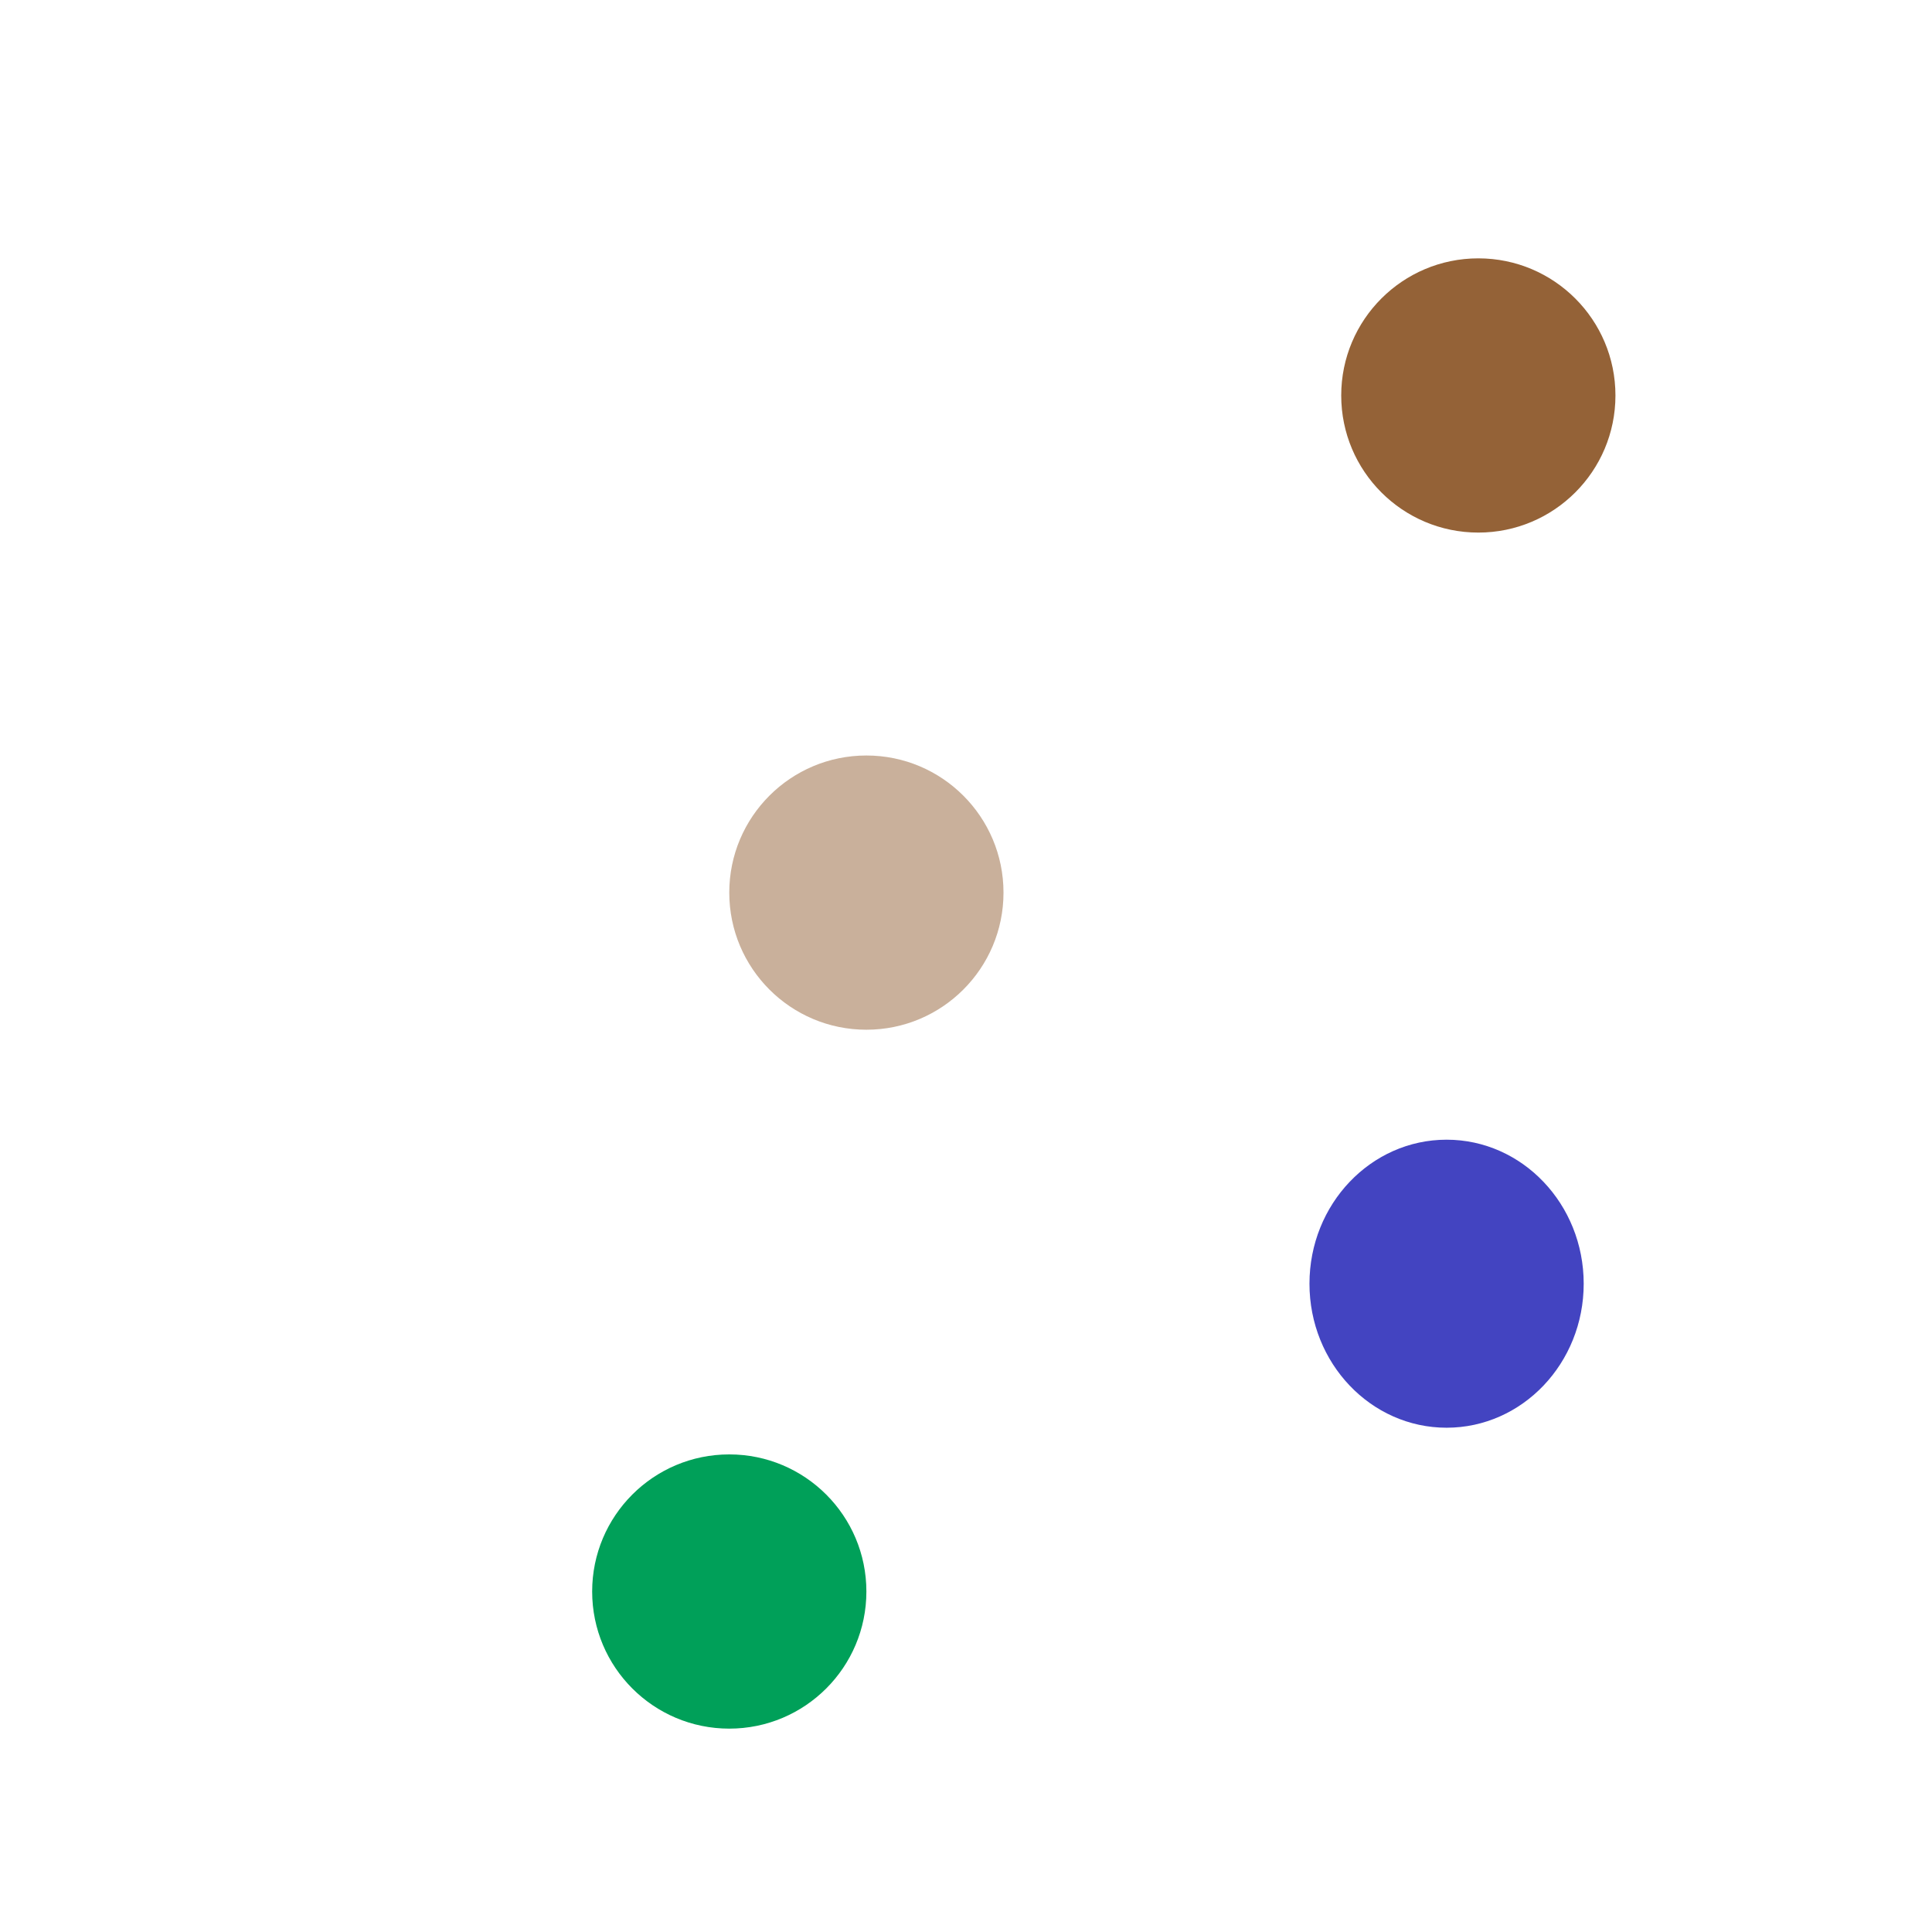 <svg id="Lager_1" data-name="Lager 1" xmlns="http://www.w3.org/2000/svg" viewBox="0 0 83.98 83.98"><defs><style>.cls-1{fill:#946237;}.cls-2{fill:#c9b09b;}.cls-3{fill:#00a059;}.cls-4{fill:#4344c1;}</style></defs><circle class="cls-1" cx="64.26" cy="17.19" r="5.96"/><circle class="cls-2" cx="37.66" cy="38.8" r="5.96"/><circle class="cls-3" cx="31.7" cy="69.18" r="5.96"/><ellipse class="cls-4" cx="62.88" cy="55.8" rx="5.96" ry="6.26"/></svg>